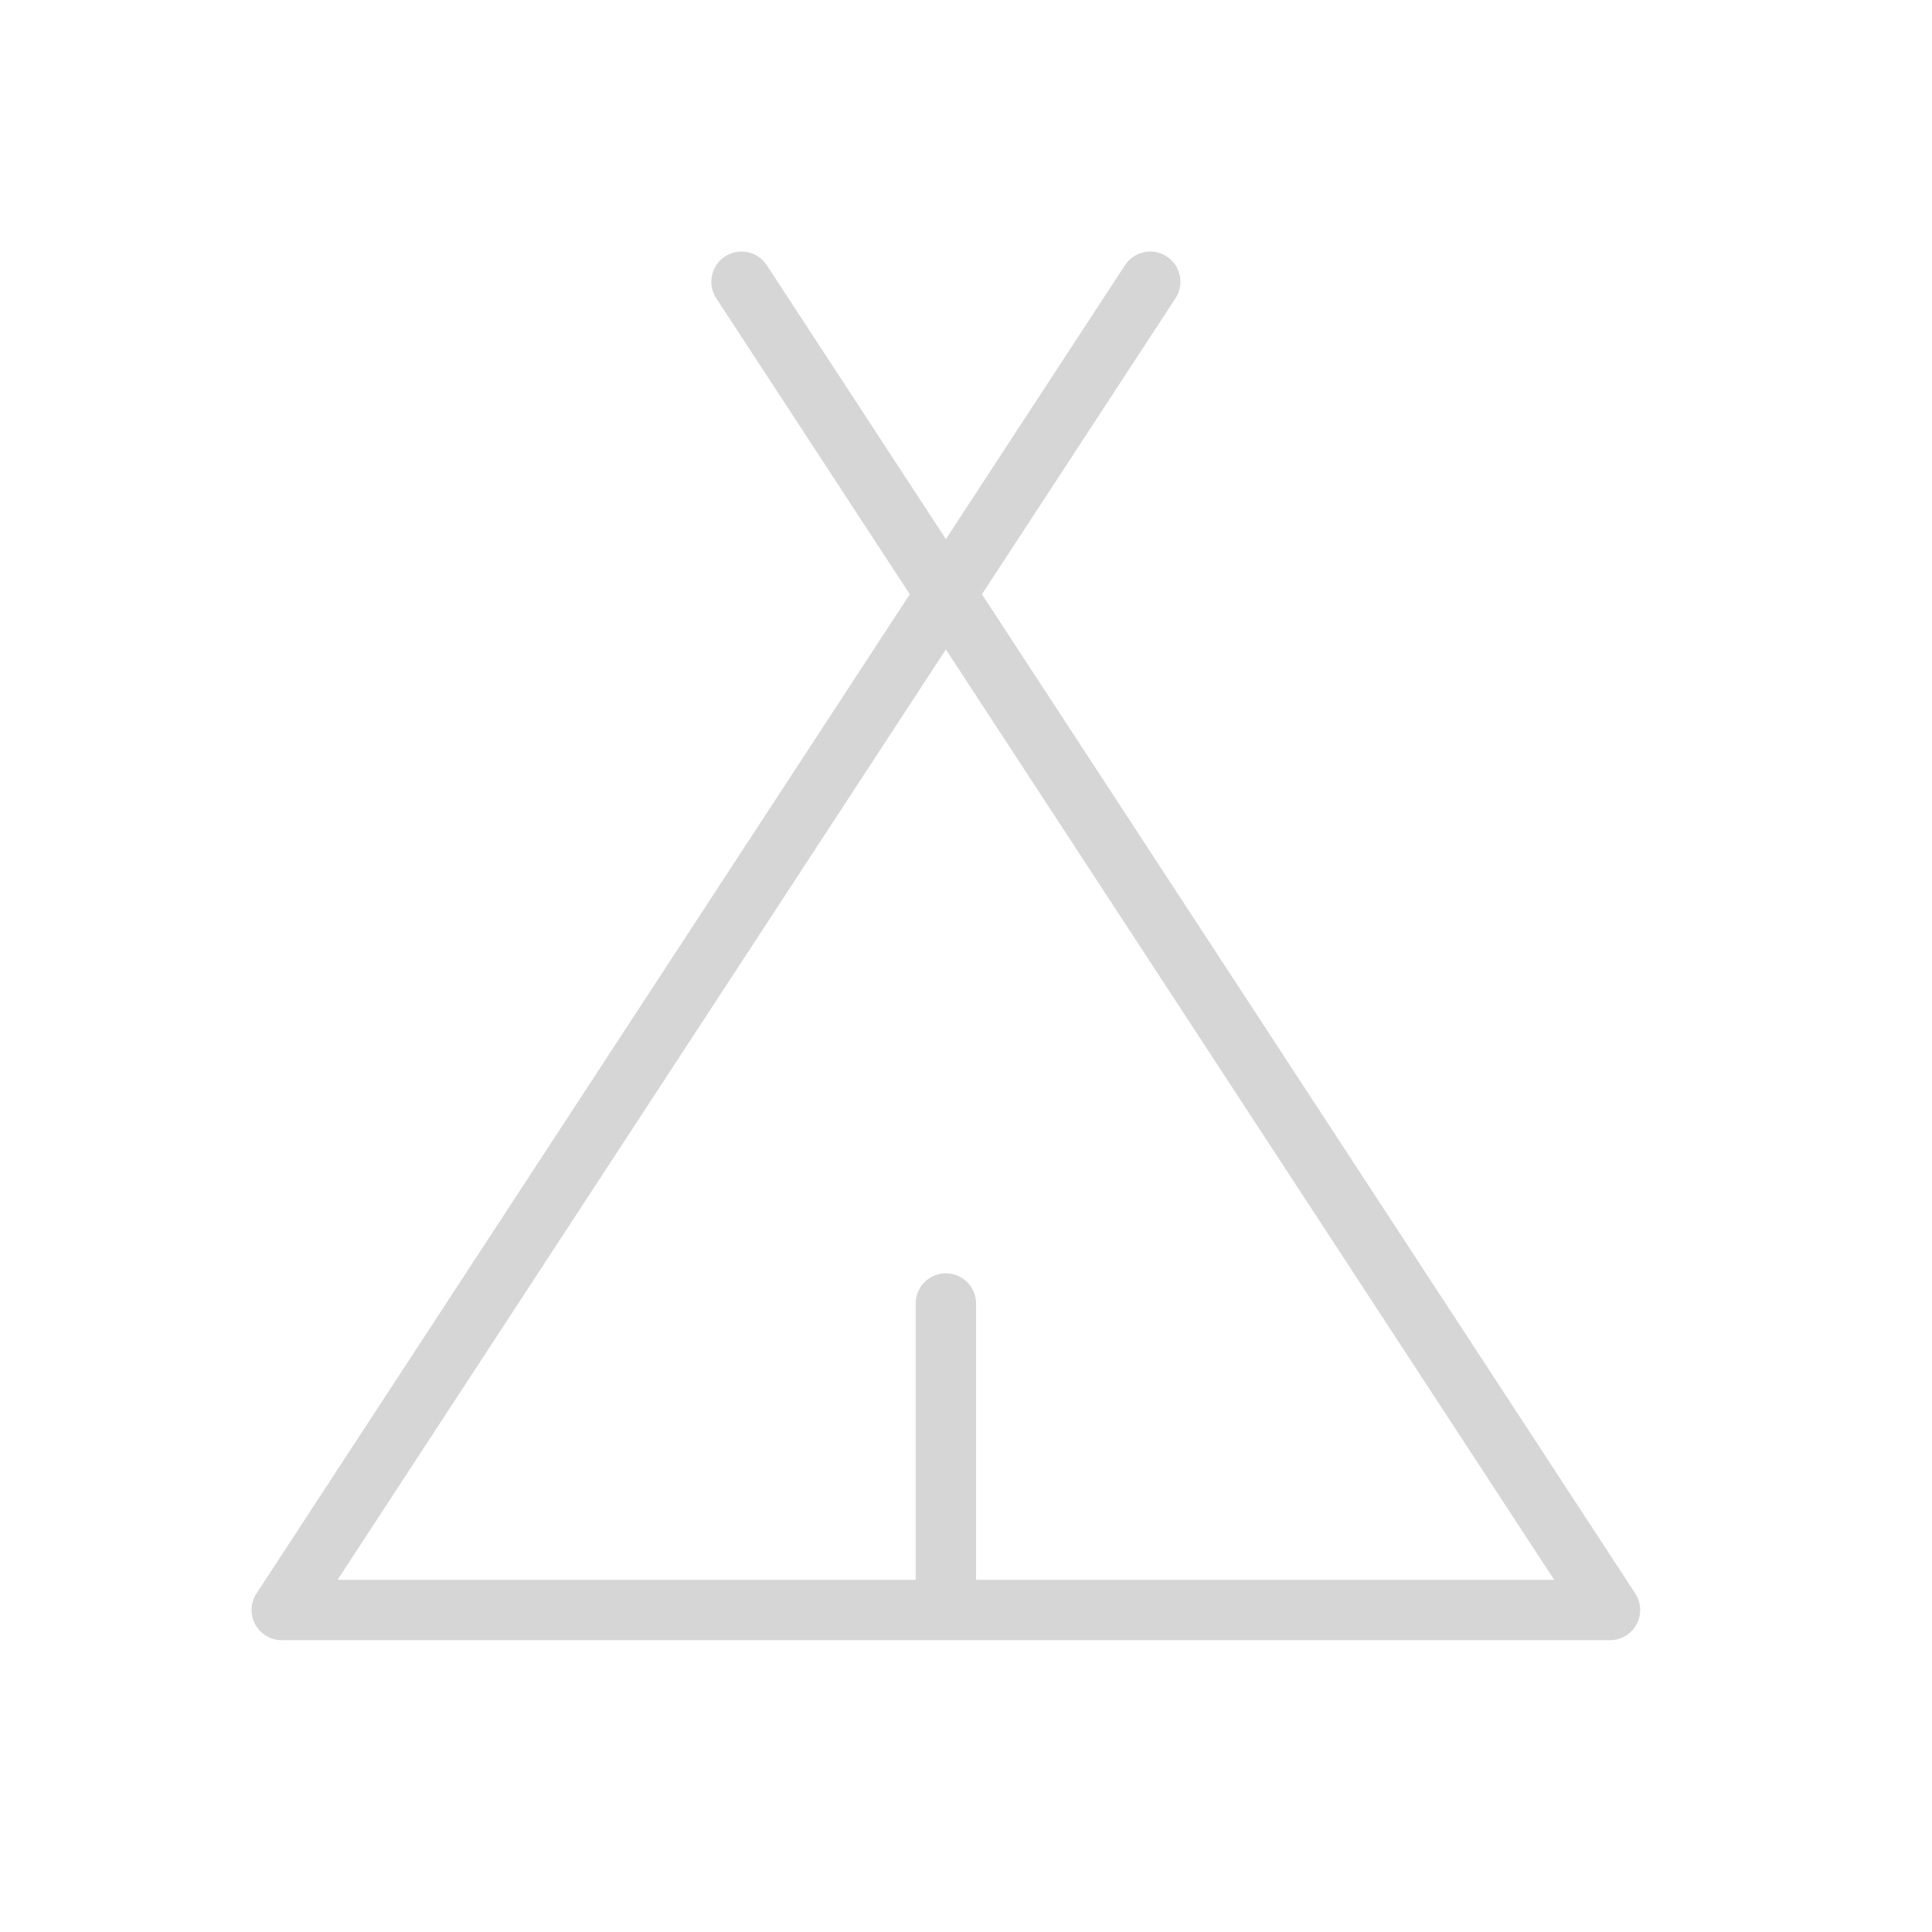 <svg xmlns="http://www.w3.org/2000/svg" fill="none" viewBox="0 0 48 48" height="48" width="48">
<path stroke-linejoin="round" stroke-linecap="round" stroke-width="1.5" stroke="#D6D6D7" d="M23.5 32.385V40M28.577 7L7 40H40L18.423 7"></path>
</svg>
